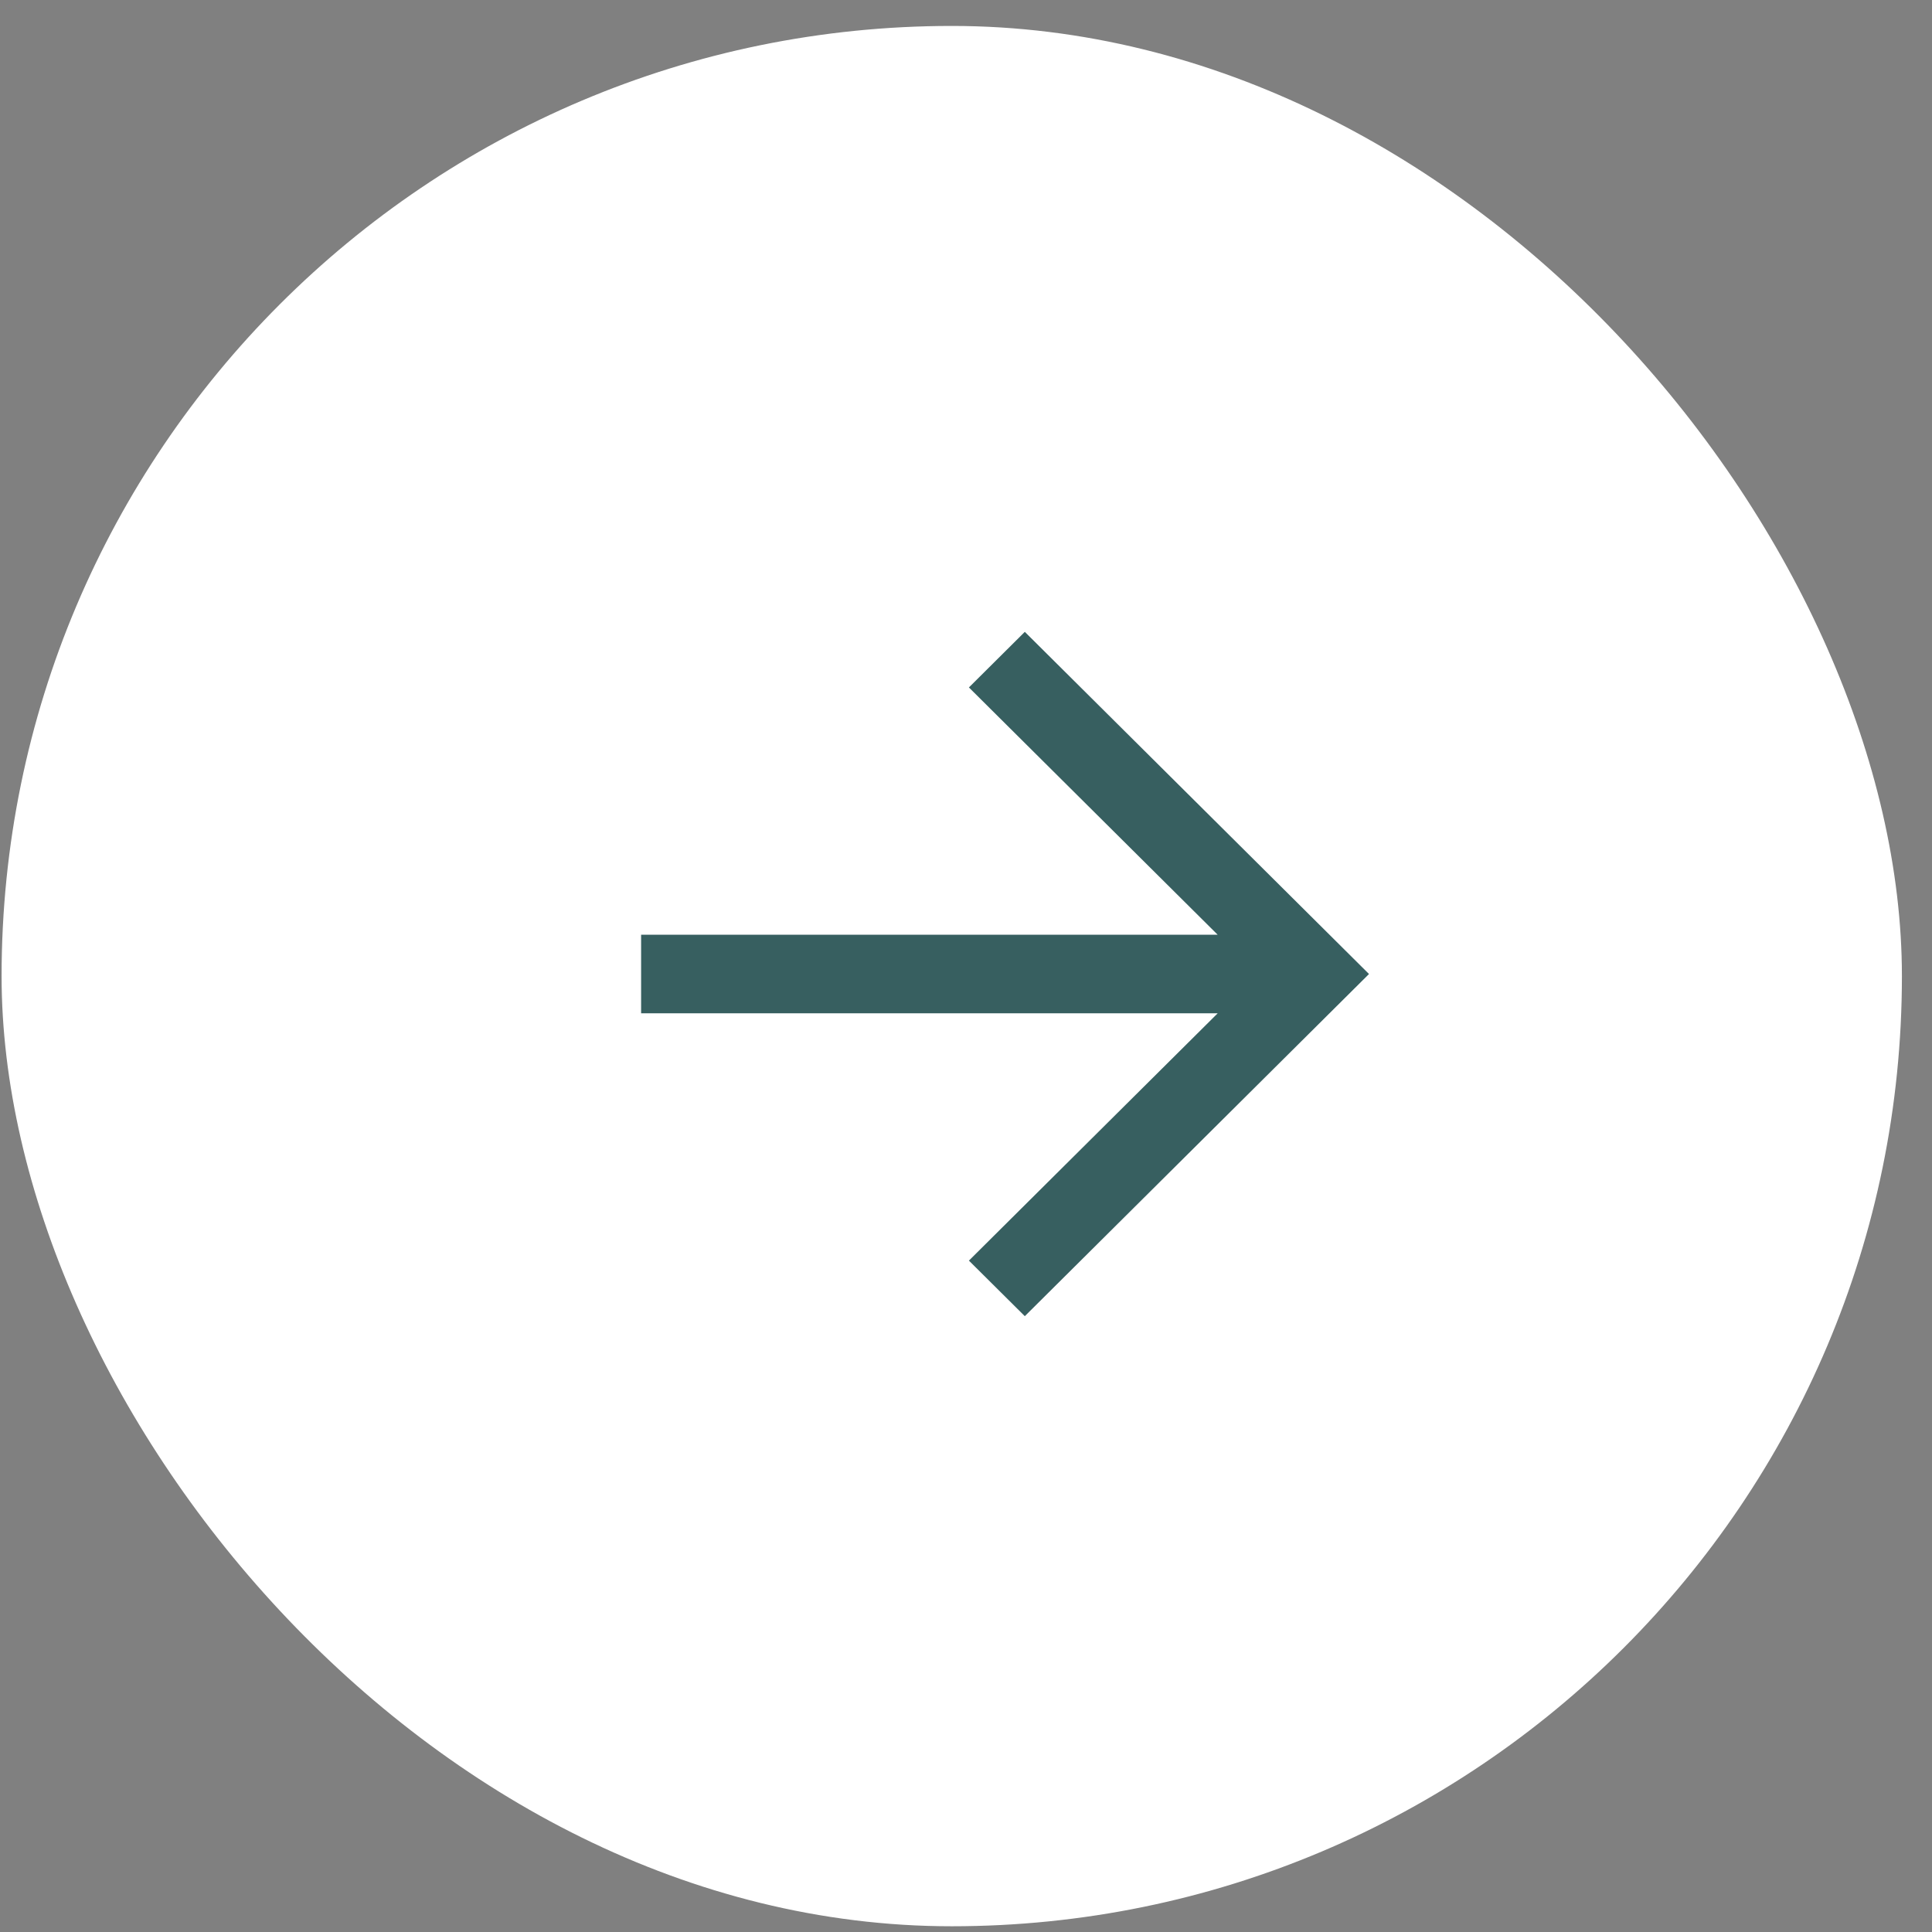 <svg width="61" height="61" viewBox="0 0 61 61" fill="none" xmlns="http://www.w3.org/2000/svg">
<rect x="0" y="0" width="61" height="61" fill="#808080" stroke="none"/>
<rect x="0.05" y="0.819" width="60" height="60" rx="30" fill="white"/>
<path fill-rule="evenodd" clip-rule="evenodd" d="M38.446 31.994L20.242 31.994L20.242 29.513L38.446 29.513L30.592 21.705L32.357 19.95L43.224 30.753L32.357 41.556L30.592 39.802L38.446 31.994Z" fill="#375F60"/>
</svg>
